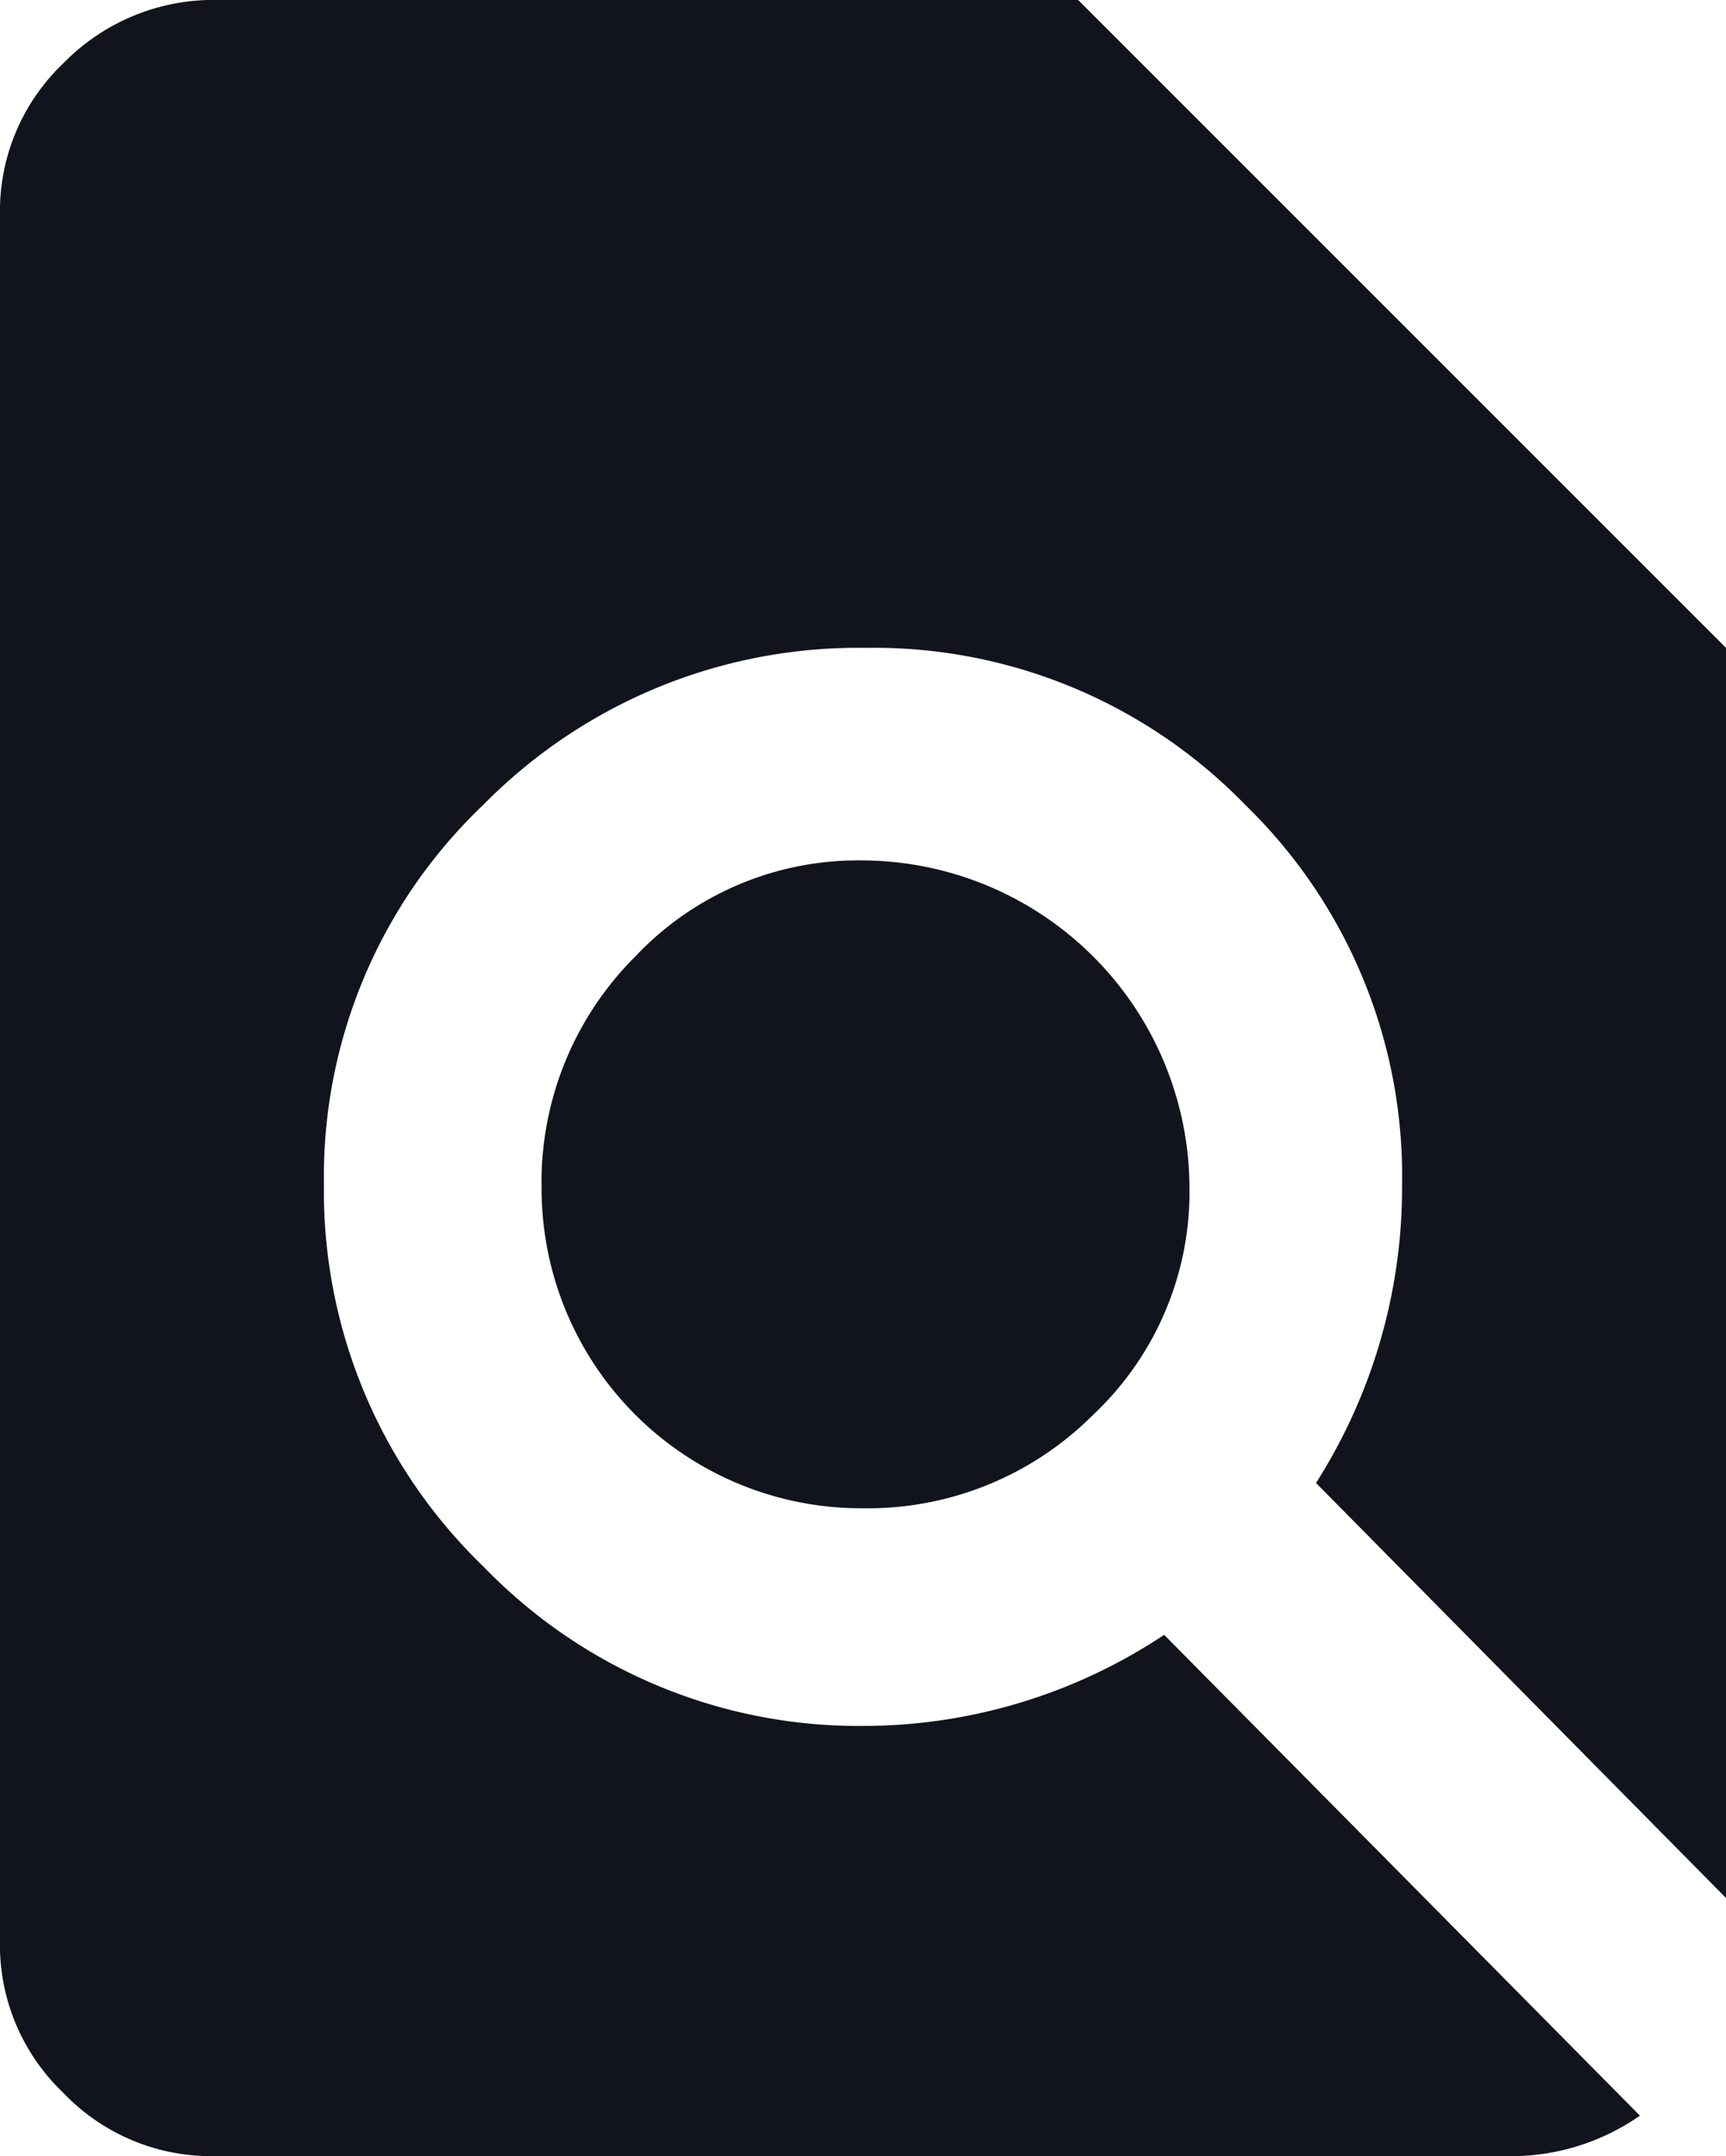 <svg xmlns="http://www.w3.org/2000/svg" width="81.75" height="102.127" viewBox="0 0 81.75 102.127">
  <g id="search-in-file" transform="translate(0 -0.333)">
    <path id="Pfad_4199" data-name="Pfad 4199" d="M81.75,90.235,62.331,70.576a26.034,26.034,0,0,0,4.076-14.144,24.492,24.492,0,0,0-7.432-17.98,24.492,24.492,0,0,0-17.98-7.432,24.89,24.89,0,0,0-18.1,7.432,24.3,24.3,0,0,0-7.552,17.98,24.69,24.69,0,0,0,7.552,18.1,24.69,24.69,0,0,0,18.1,7.552,25.743,25.743,0,0,0,14.144-4.315l22.535,22.775a10.652,10.652,0,0,1-5.993,1.918H10.069a9.672,9.672,0,0,1-7.072-3,9.672,9.672,0,0,1-3-7.072V10.4A9.672,9.672,0,0,1,3,3.33a9.949,9.949,0,0,1,7.312-3H51.064L81.75,31.02Zm-56.1-33.683a15.085,15.085,0,0,1,4.435-10.908,14.491,14.491,0,0,1,10.788-4.555A15.553,15.553,0,0,1,56.338,56.552,14.491,14.491,0,0,1,51.783,67.34a15.084,15.084,0,0,1-10.908,4.435A15.143,15.143,0,0,1,25.652,56.552Z" transform="translate(0 0)" fill="#12141d"/>
  </g>
</svg>
